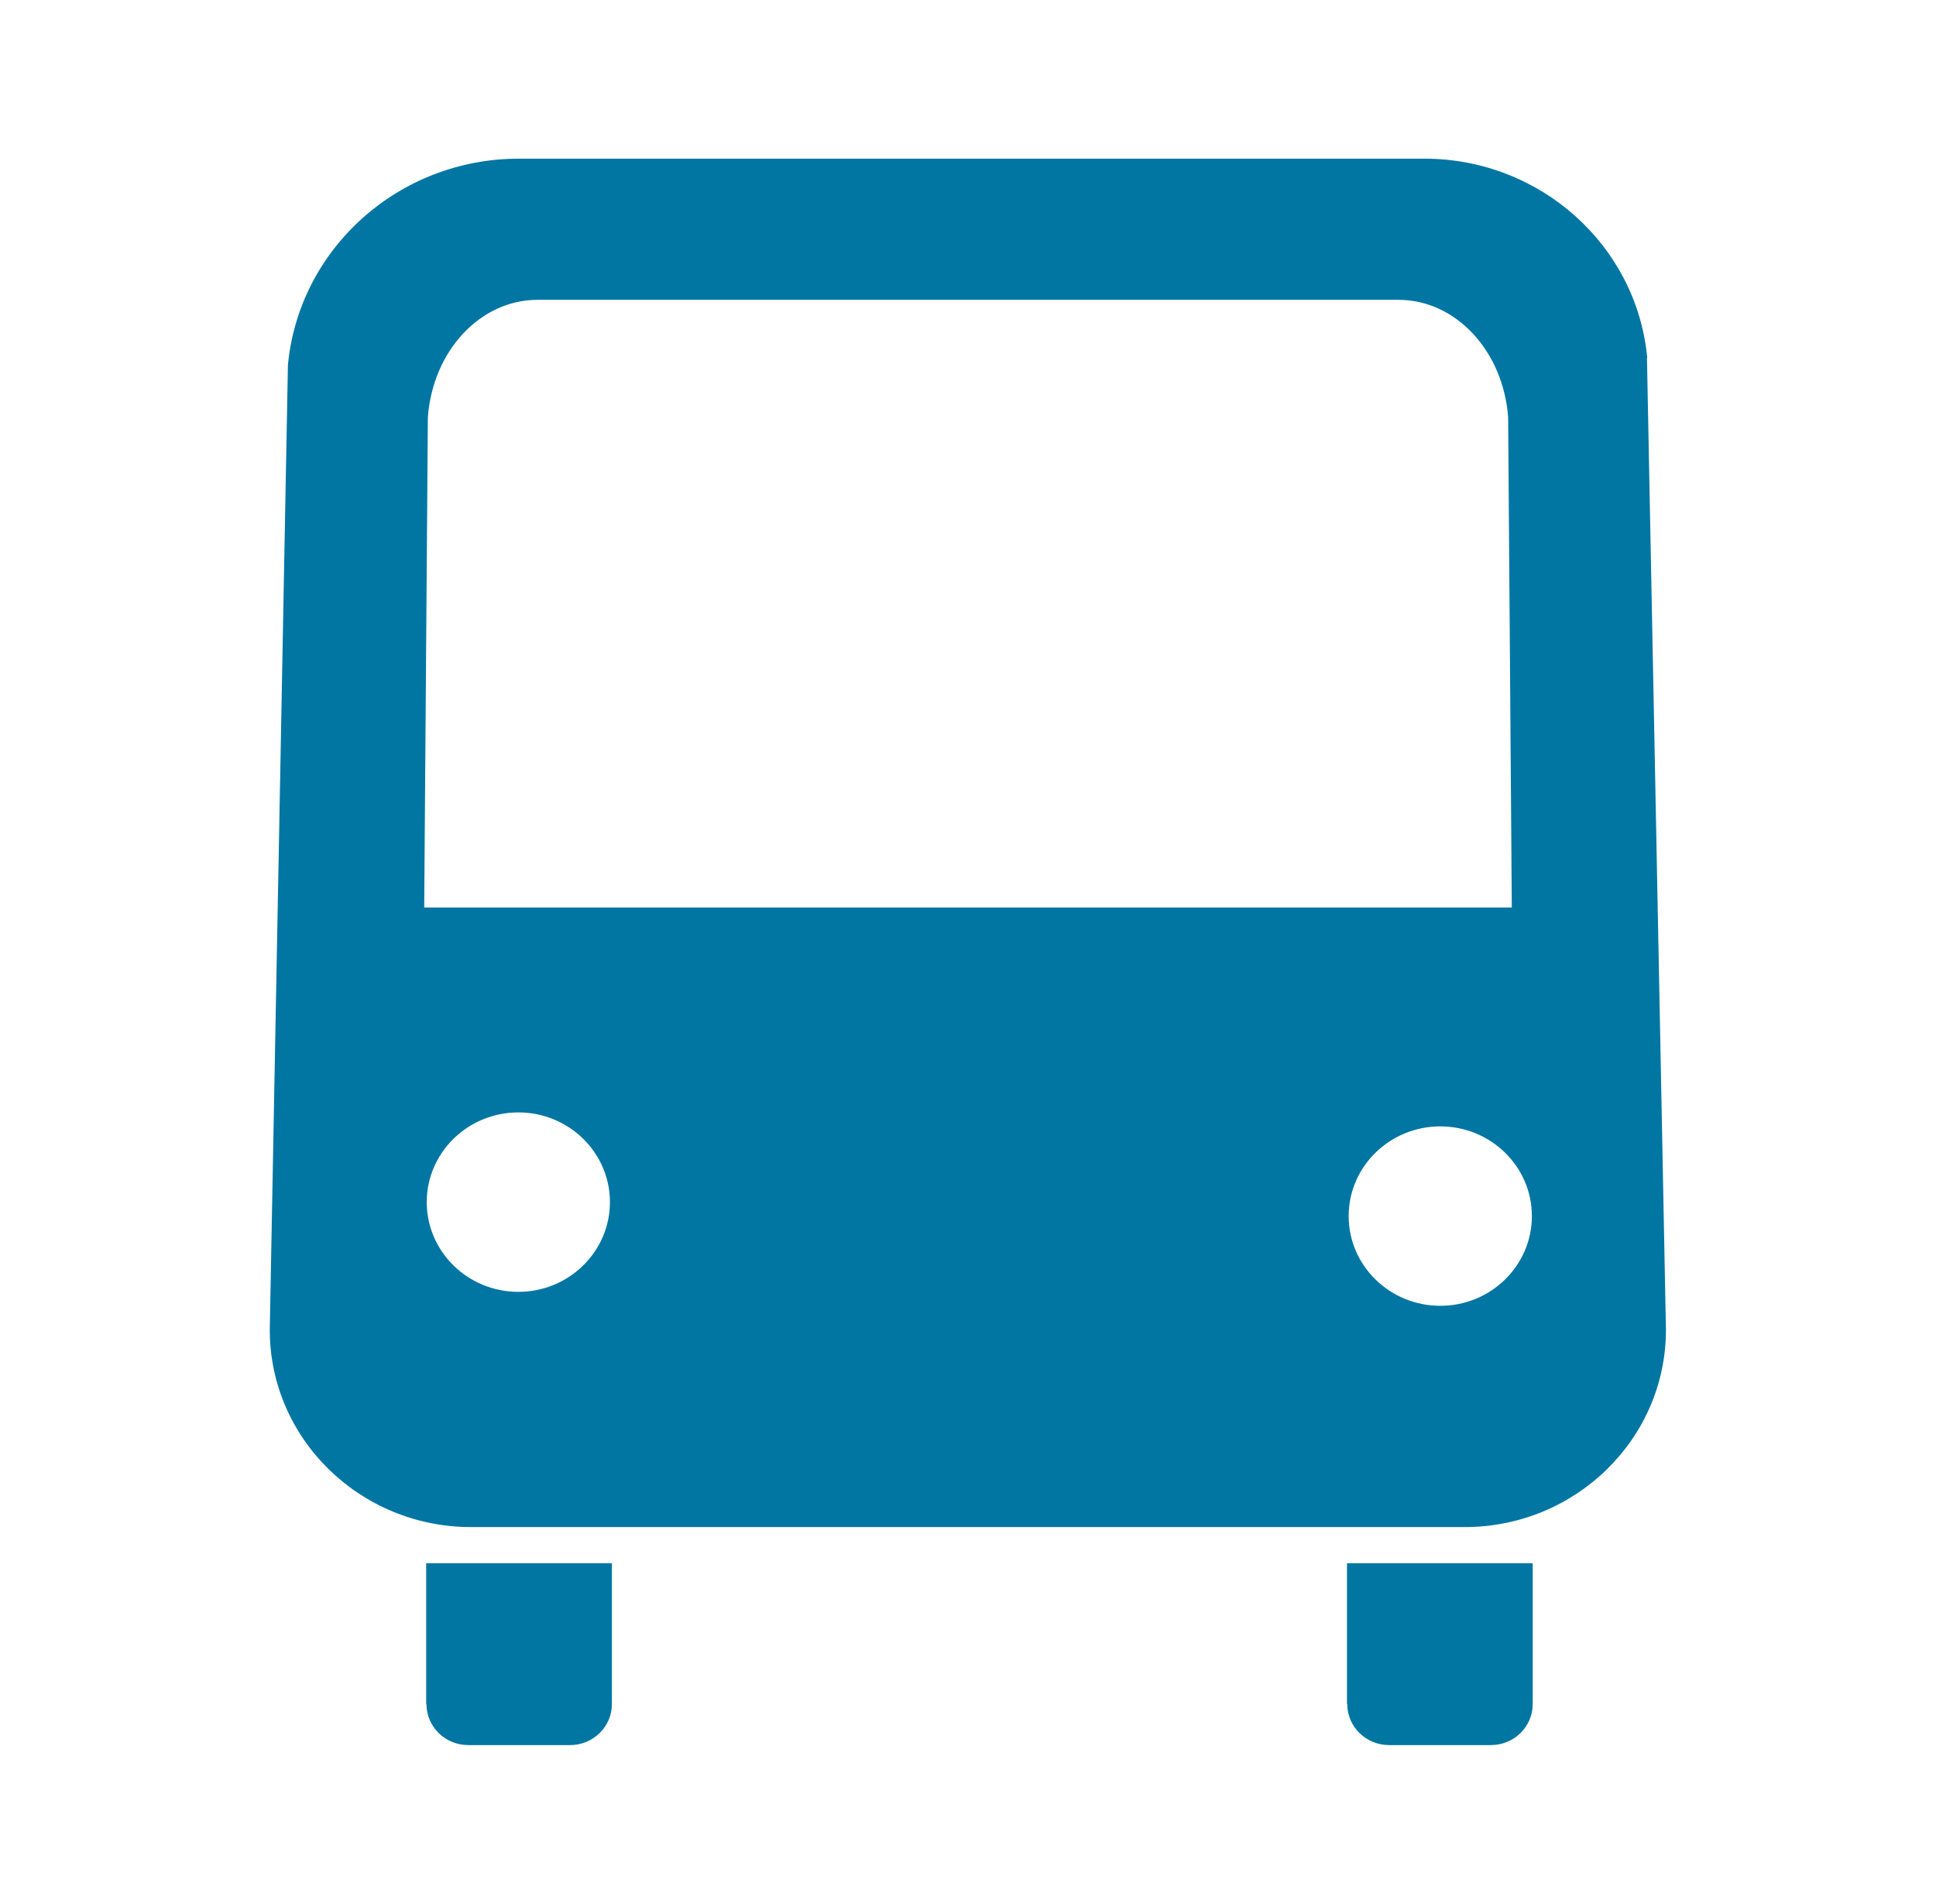 <svg width="61" height="60" viewBox="0 0 61 60" fill="none" xmlns="http://www.w3.org/2000/svg">
<g clip-path="url(#clip0_938_18679)">
<path d="M51.902 11.275C51.567 7.724 48.522 5 44.879 5H16.35C12.574 5 9.424 7.818 9.072 11.499L8.5 41.907C8.5 45.338 11.342 48.122 14.845 48.122H46.146C49.649 48.122 52.491 45.338 52.491 41.907L51.893 11.275H51.902ZM13.481 13.145C13.639 11.051 15.135 9.448 16.939 9.448H44.061C45.865 9.448 47.361 11.051 47.519 13.145L47.634 28.599H13.366L13.481 13.145ZM16.332 40.709C14.739 40.709 13.446 39.442 13.446 37.882C13.446 36.322 14.739 35.055 16.332 35.055C17.925 35.055 19.218 36.322 19.218 37.882C19.218 39.442 17.925 40.709 16.332 40.709ZM45.381 41.149C43.788 41.149 42.494 39.882 42.494 38.322C42.494 36.762 43.788 35.495 45.381 35.495C46.974 35.495 48.267 36.762 48.267 38.322C48.267 39.882 46.974 41.149 45.381 41.149Z" fill="#0176A3"/>
<path d="M13.437 53.699C13.437 54.414 14.026 54.992 14.757 54.992H17.96C18.69 54.992 19.28 54.414 19.28 53.699V49.26H13.428V53.699H13.437Z" fill="#0176A3"/>
<path d="M42.45 53.699C42.45 54.414 43.04 54.992 43.77 54.992H46.973C47.704 54.992 48.293 54.414 48.293 53.699V49.26H42.441V53.699H42.45Z" fill="#0176A3"/>
</g>
<defs>
<clipPath id="clip0_938_18679">
<rect width="44" height="50" fill="white" transform="translate(8.5 5)"/>
</clipPath>
</defs>
</svg>
